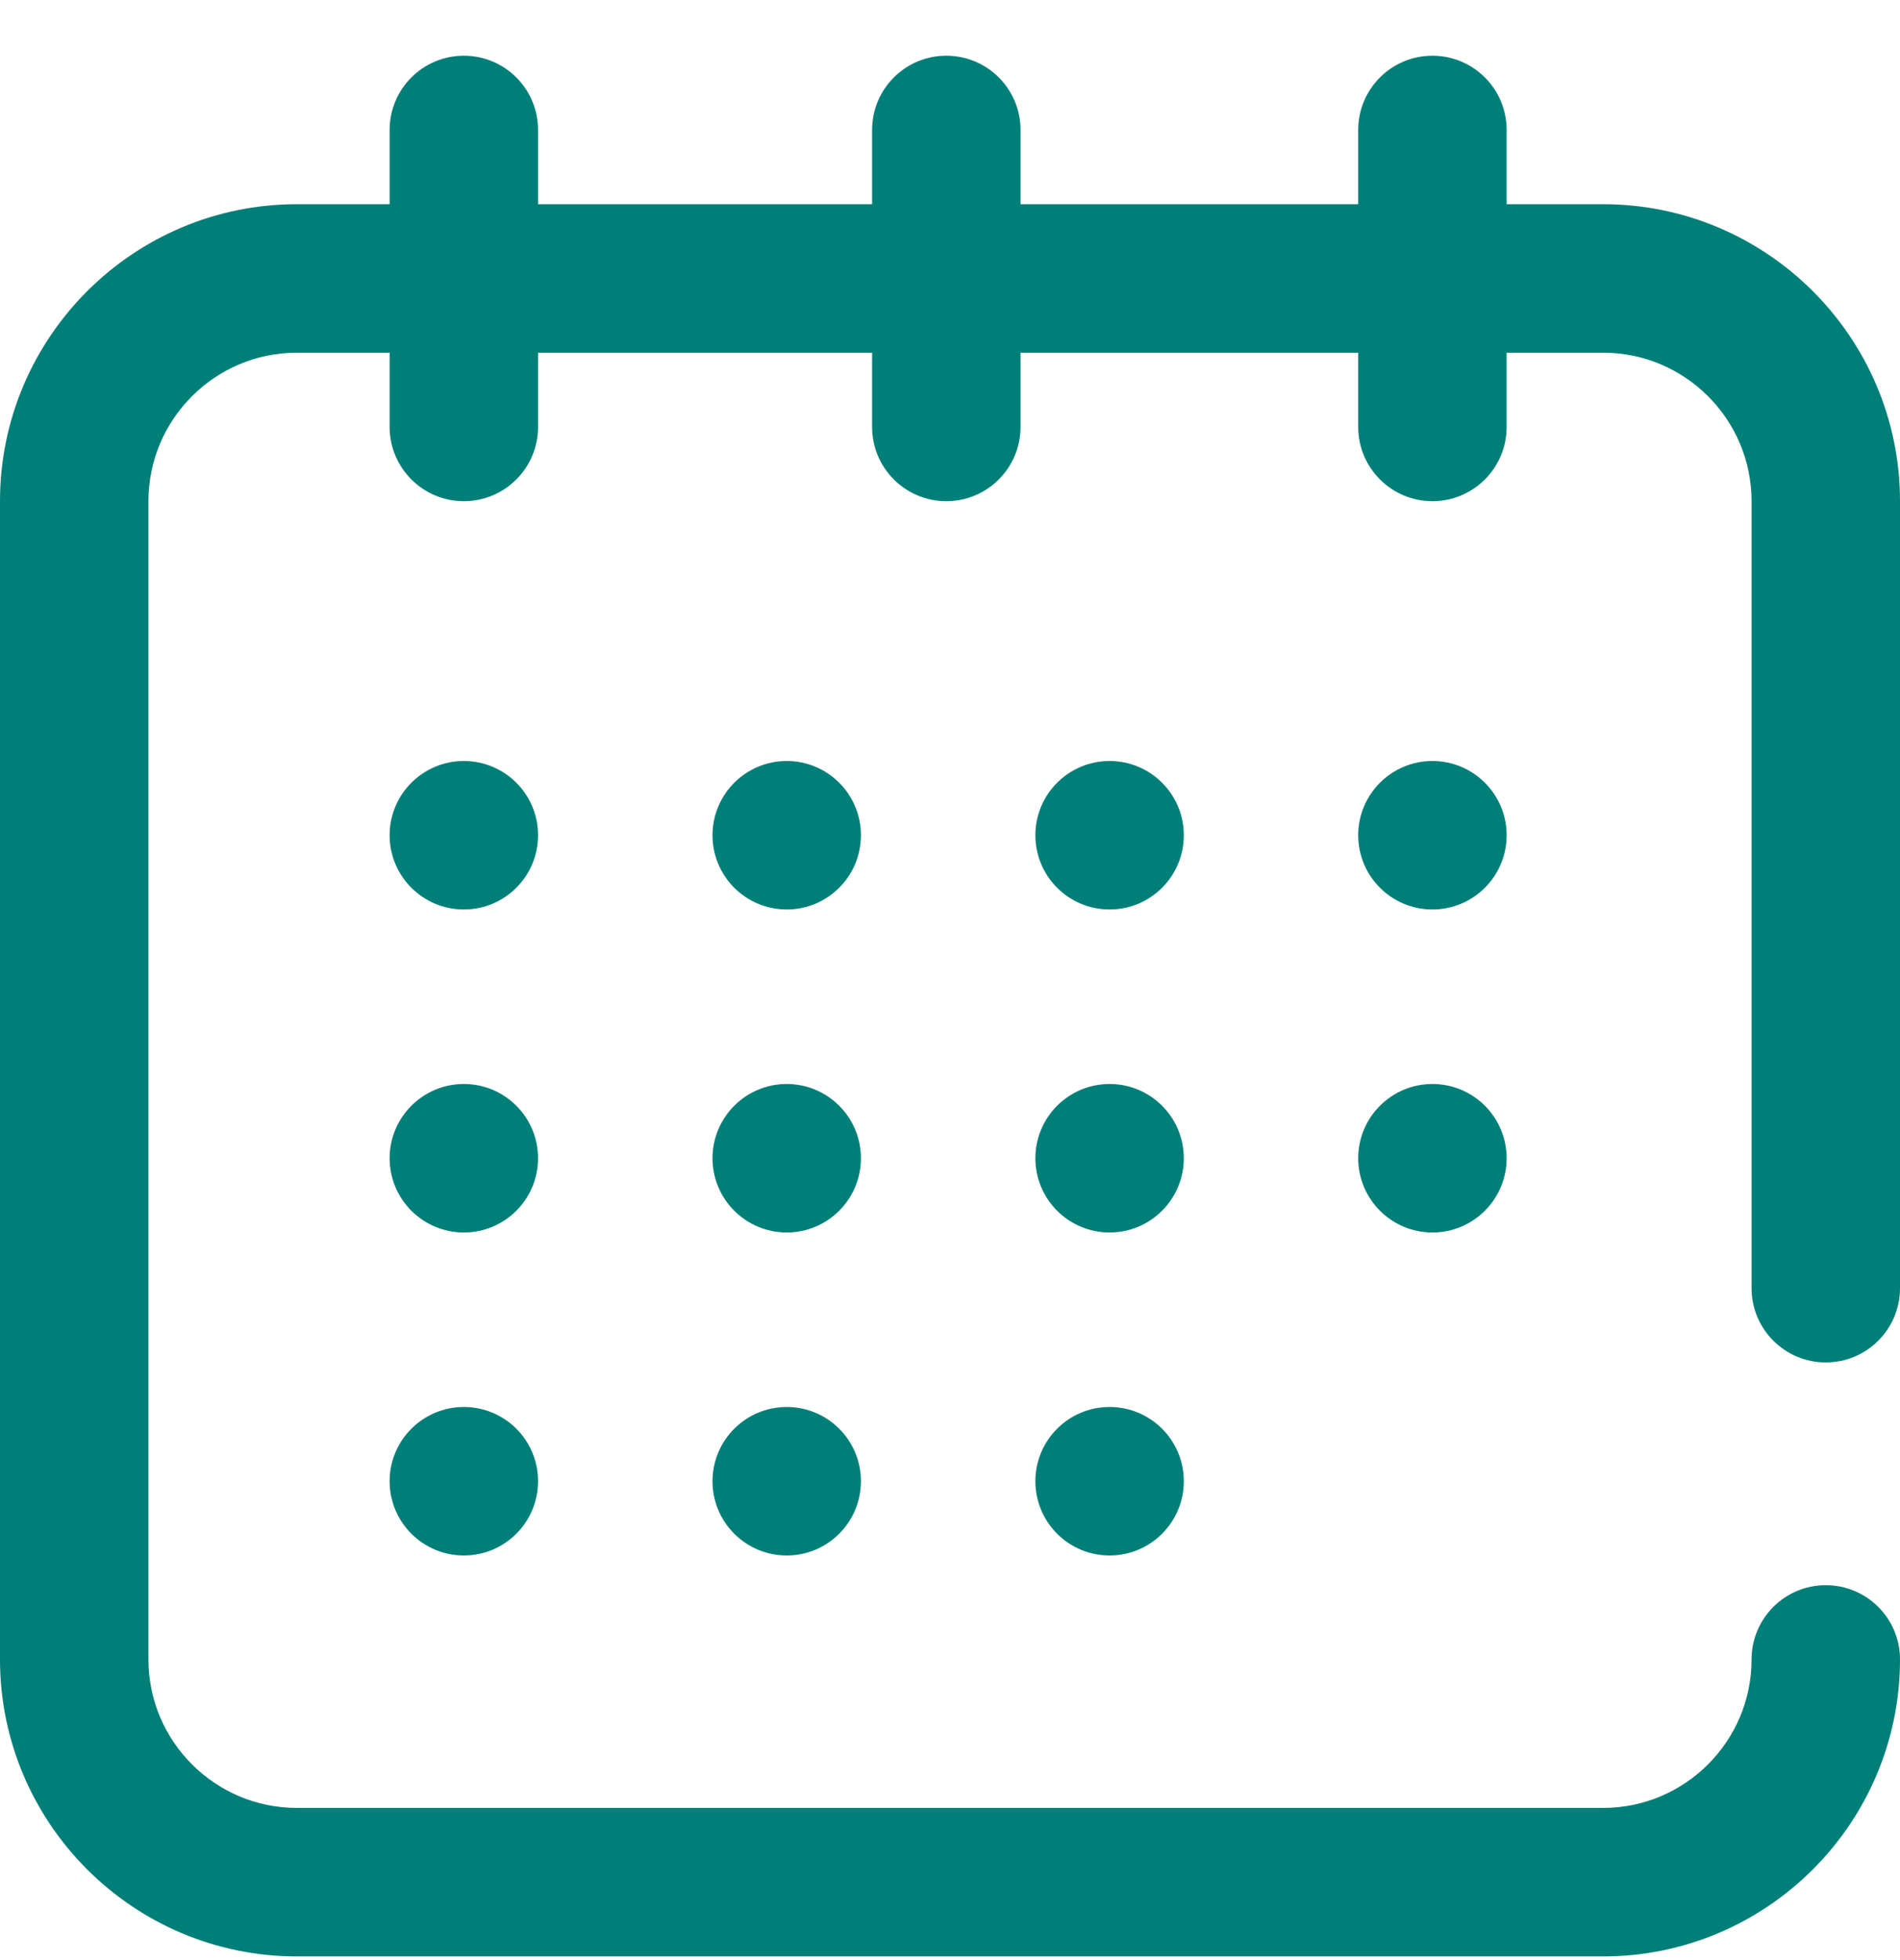 <?xml version="1.0" encoding="utf-8"?>
<svg xmlns="http://www.w3.org/2000/svg" width="32" height="33" viewBox="0 0 32 33" fill="none">
<g clip-path="url(#clip0_2450_21156)">
<path fill-rule="evenodd" clip-rule="evenodd" d="M32 21.688C32 22.378 31.44 22.938 30.75 22.938C30.06 22.938 29.5 22.378 29.5 21.688L29.5 8.438C29.5 7.059 28.378 5.938 27 5.938H25.375V7.188C25.375 7.878 24.815 8.438 24.125 8.438C23.435 8.438 22.875 7.878 22.875 7.188V5.938L17.188 5.938V7.188C17.188 7.878 16.628 8.438 15.938 8.438C15.247 8.438 14.688 7.878 14.688 7.188L14.688 5.938L9.062 5.938L9.062 7.188C9.062 7.878 8.503 8.438 7.812 8.438C7.122 8.438 6.562 7.878 6.562 7.188V5.938H5C3.622 5.938 2.5 7.059 2.5 8.438L2.5 27.938C2.5 29.316 3.622 30.438 5 30.438L27 30.438C28.378 30.438 29.5 29.316 29.5 27.938C29.5 27.247 30.06 26.688 30.75 26.688C31.44 26.688 32 27.247 32 27.938C32 30.695 29.757 32.938 27 32.938H5C2.243 32.938 0 30.695 0 27.938L0 8.438C0 5.681 2.243 3.438 5 3.438H6.562V2.188C6.562 1.497 7.122 0.938 7.812 0.938C8.503 0.938 9.062 1.497 9.062 2.188V3.438L14.688 3.438V2.188C14.688 1.497 15.247 0.938 15.938 0.938C16.628 0.938 17.188 1.497 17.188 2.188V3.438L22.875 3.438V2.188C22.875 1.497 23.435 0.938 24.125 0.938C24.815 0.938 25.375 1.497 25.375 2.188V3.438L27 3.438C29.757 3.438 32 5.681 32 8.438V21.688ZM9.062 14.062C9.062 14.753 8.503 15.312 7.812 15.312C7.122 15.312 6.562 14.753 6.562 14.062C6.562 13.372 7.122 12.812 7.812 12.812C8.503 12.812 9.062 13.372 9.062 14.062ZM18.688 15.312C19.378 15.312 19.938 14.753 19.938 14.062C19.938 13.372 19.378 12.812 18.688 12.812C17.997 12.812 17.438 13.372 17.438 14.062C17.438 14.753 17.997 15.312 18.688 15.312ZM25.375 14.062C25.375 14.753 24.815 15.312 24.125 15.312C23.435 15.312 22.875 14.753 22.875 14.062C22.875 13.372 23.435 12.812 24.125 12.812C24.815 12.812 25.375 13.372 25.375 14.062ZM7.812 20.75C8.503 20.75 9.062 20.19 9.062 19.5C9.062 18.81 8.503 18.25 7.812 18.25C7.122 18.25 6.562 18.81 6.562 19.5C6.562 20.19 7.122 20.75 7.812 20.75ZM9.062 24.938C9.062 25.628 8.503 26.188 7.812 26.188C7.122 26.188 6.562 25.628 6.562 24.938C6.562 24.247 7.122 23.688 7.812 23.688C8.503 23.688 9.062 24.247 9.062 24.938ZM13.25 15.312C13.94 15.312 14.5 14.753 14.5 14.062C14.5 13.372 13.94 12.812 13.25 12.812C12.56 12.812 12 13.372 12 14.062C12 14.753 12.56 15.312 13.25 15.312ZM14.5 19.5C14.5 20.19 13.94 20.75 13.25 20.75C12.56 20.75 12 20.19 12 19.5C12 18.81 12.56 18.25 13.25 18.25C13.94 18.25 14.5 18.81 14.5 19.5ZM13.25 26.188C13.94 26.188 14.5 25.628 14.5 24.938C14.5 24.247 13.94 23.688 13.25 23.688C12.56 23.688 12 24.247 12 24.938C12 25.628 12.56 26.188 13.25 26.188ZM19.938 19.5C19.938 20.19 19.378 20.75 18.688 20.75C17.997 20.75 17.438 20.19 17.438 19.5C17.438 18.81 17.997 18.25 18.688 18.25C19.378 18.25 19.938 18.81 19.938 19.5ZM24.125 20.75C24.815 20.75 25.375 20.19 25.375 19.5C25.375 18.81 24.815 18.25 24.125 18.25C23.435 18.25 22.875 18.81 22.875 19.5C22.875 20.19 23.435 20.75 24.125 20.75ZM19.938 24.938C19.938 25.628 19.378 26.188 18.688 26.188C17.997 26.188 17.438 25.628 17.438 24.938C17.438 24.247 17.997 23.688 18.688 23.688C19.378 23.688 19.938 24.247 19.938 24.938Z" fill="#007F79"/>
</g>
<defs>
<clipPath id="clip0_2450_21156">
<rect width="32" height="32" fill="white" transform="translate(0 0.938)"/>
</clipPath>
</defs>
</svg>